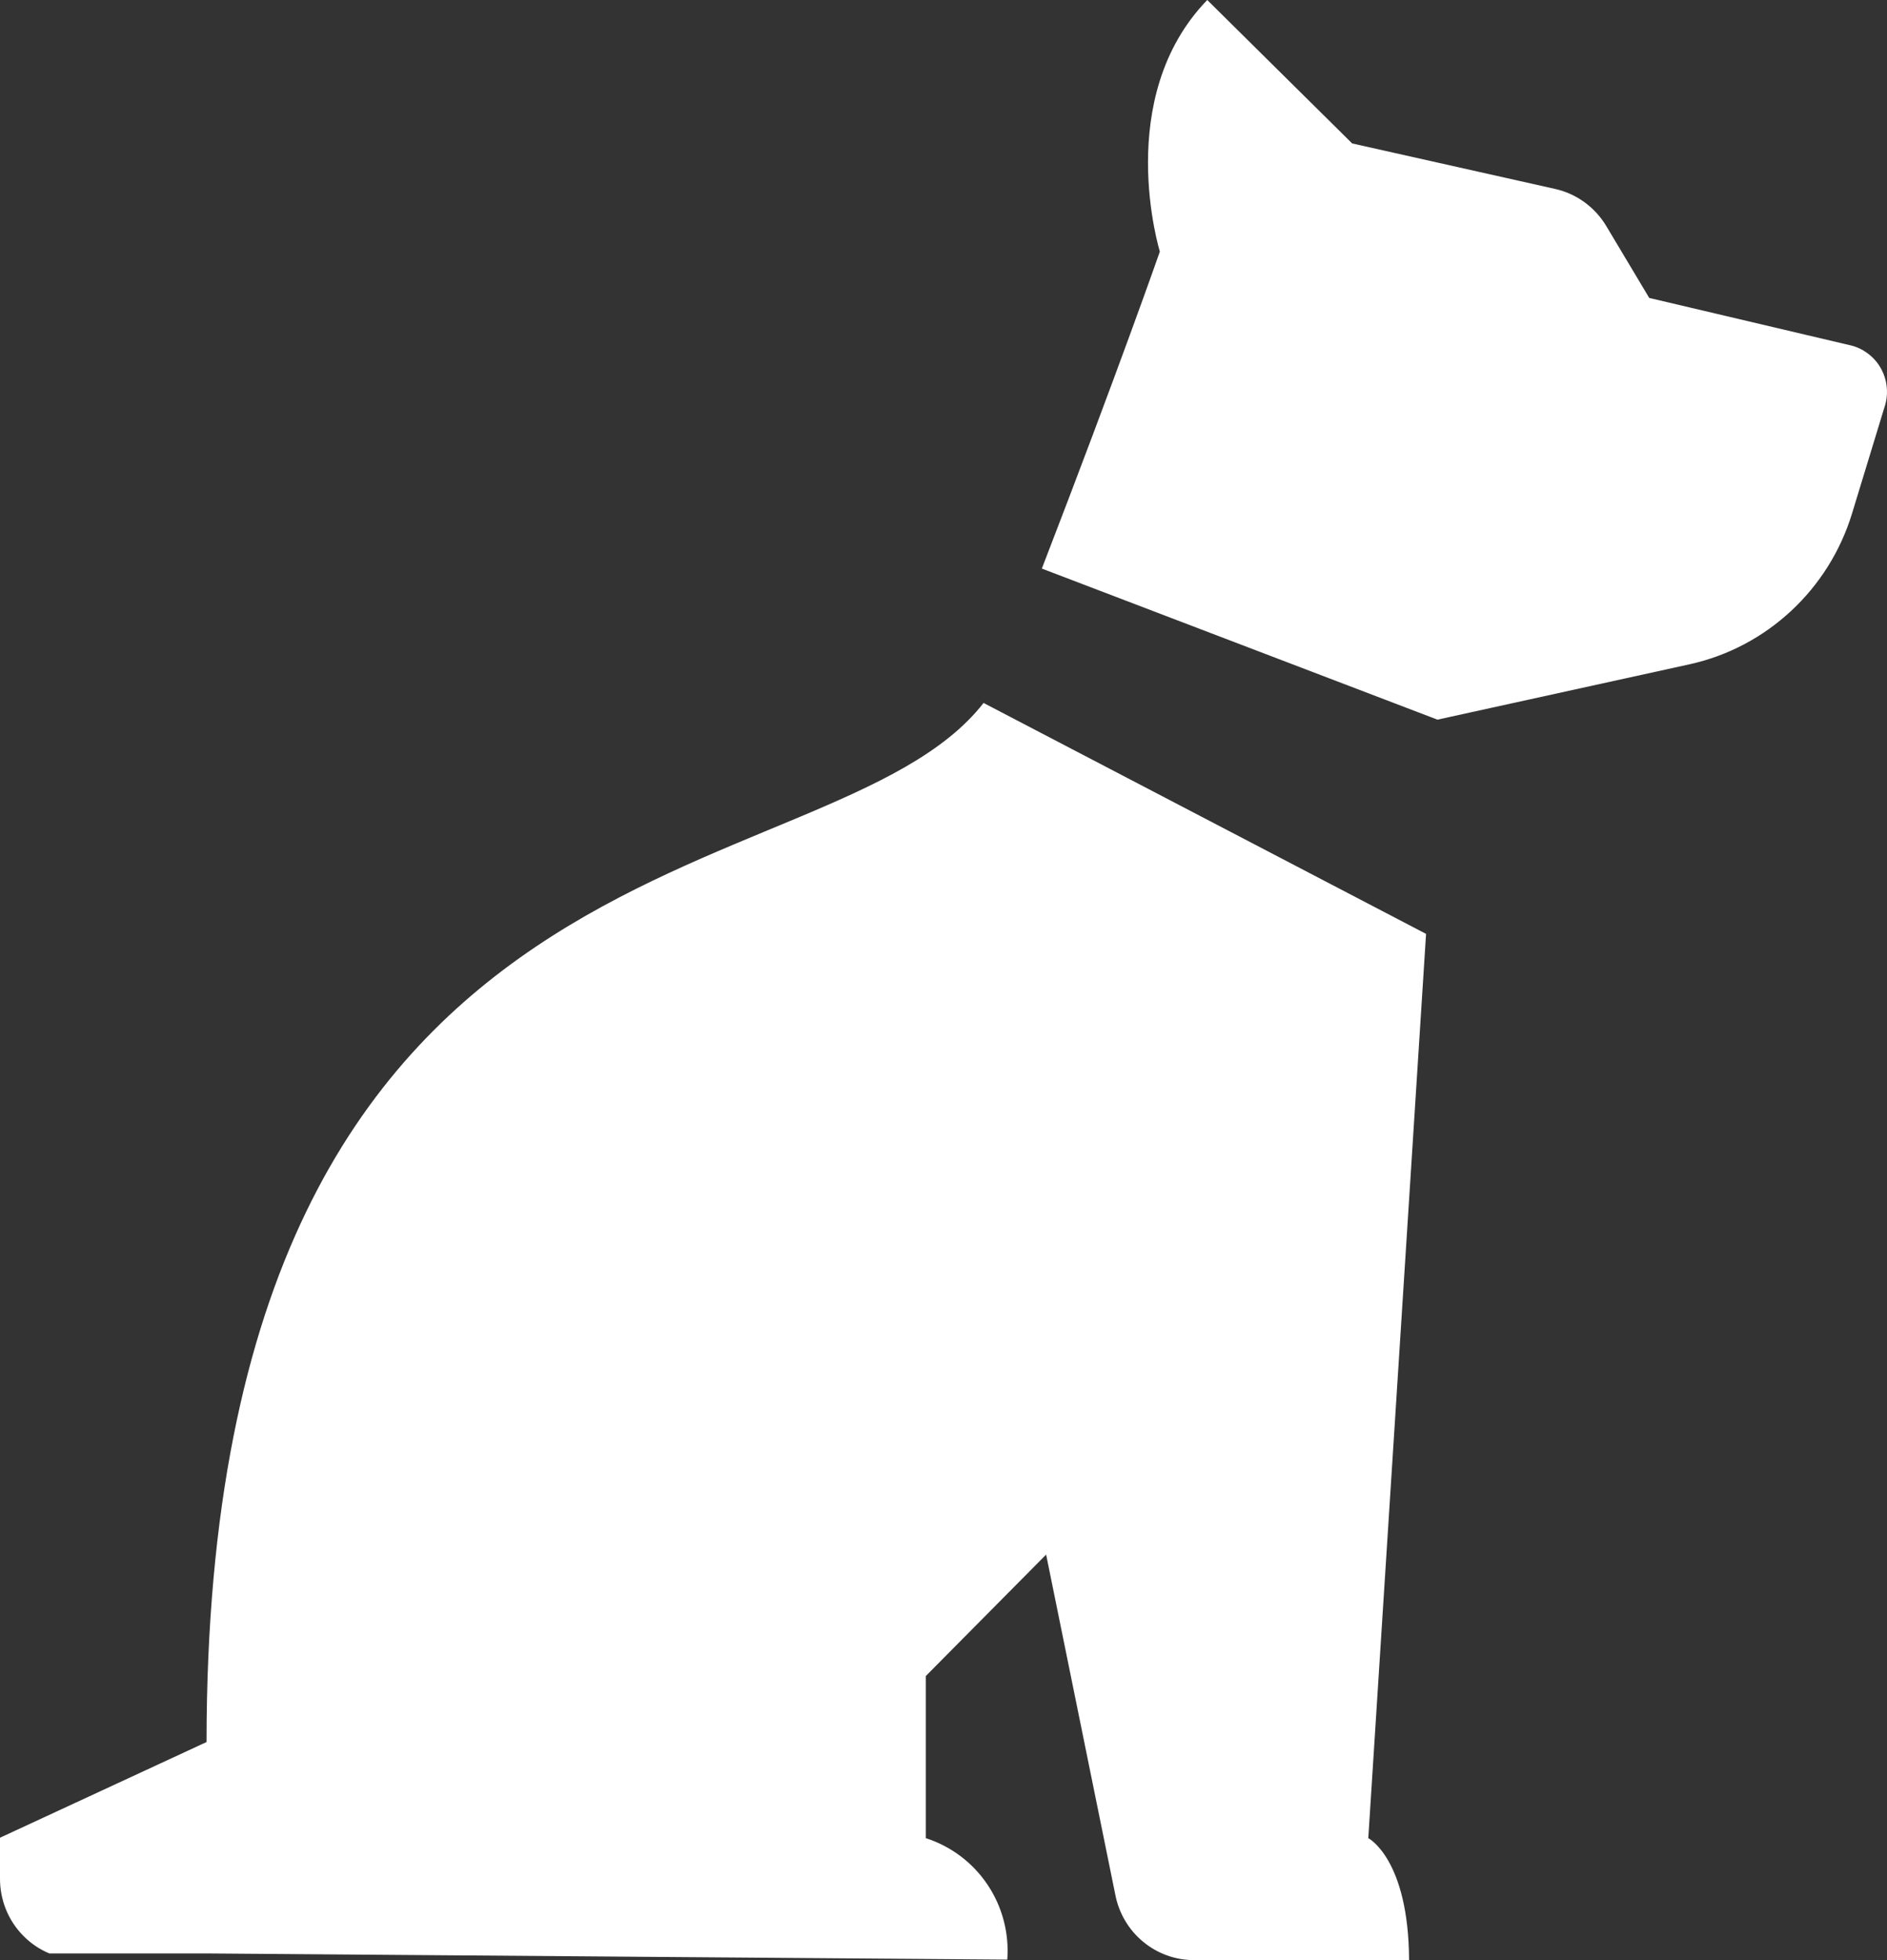 <svg width="26" height="27" viewBox="0 0 26 27" fill="none" xmlns="http://www.w3.org/2000/svg">
<rect x="0" y="0" width="26" height="27" fill="#333333" stroke="none"/>
<path d="M18.853 25.32L19.649 12.864L13.552 9.683C11.385 12.463 2.846 11.079 2.846 23.996L4.98061e-05 25.314V25.874C-0.001 26.02 0.027 26.166 0.082 26.302C0.137 26.438 0.218 26.561 0.321 26.665C0.423 26.769 0.545 26.852 0.68 26.908C4.864 26.908 2.701 26.908 2.846 26.908L13.879 26.993C13.906 26.628 13.81 26.263 13.606 25.96C13.402 25.656 13.102 25.431 12.756 25.32V23.087L14.414 21.414L15.367 26.098C15.416 26.352 15.55 26.581 15.748 26.745C15.946 26.91 16.194 27 16.451 27H19.415C19.408 25.604 18.853 25.32 18.853 25.32ZM25.518 4.762L22.724 4.104L22.137 3.122C22.06 2.991 21.957 2.877 21.834 2.787C21.712 2.698 21.573 2.635 21.425 2.602L18.631 1.976L16.634 0C15.328 1.35 15.981 3.465 15.981 3.465C15.981 3.465 15.426 5.059 14.355 7.832L19.806 9.913L23.286 9.149C23.806 9.033 24.287 8.78 24.679 8.415C25.071 8.051 25.361 7.588 25.518 7.074L25.962 5.619C25.992 5.533 26.005 5.442 25.998 5.352C25.992 5.261 25.967 5.173 25.926 5.093C25.884 5.012 25.826 4.941 25.756 4.885C25.686 4.828 25.605 4.786 25.518 4.762Z" fill="white"/>
</svg>
